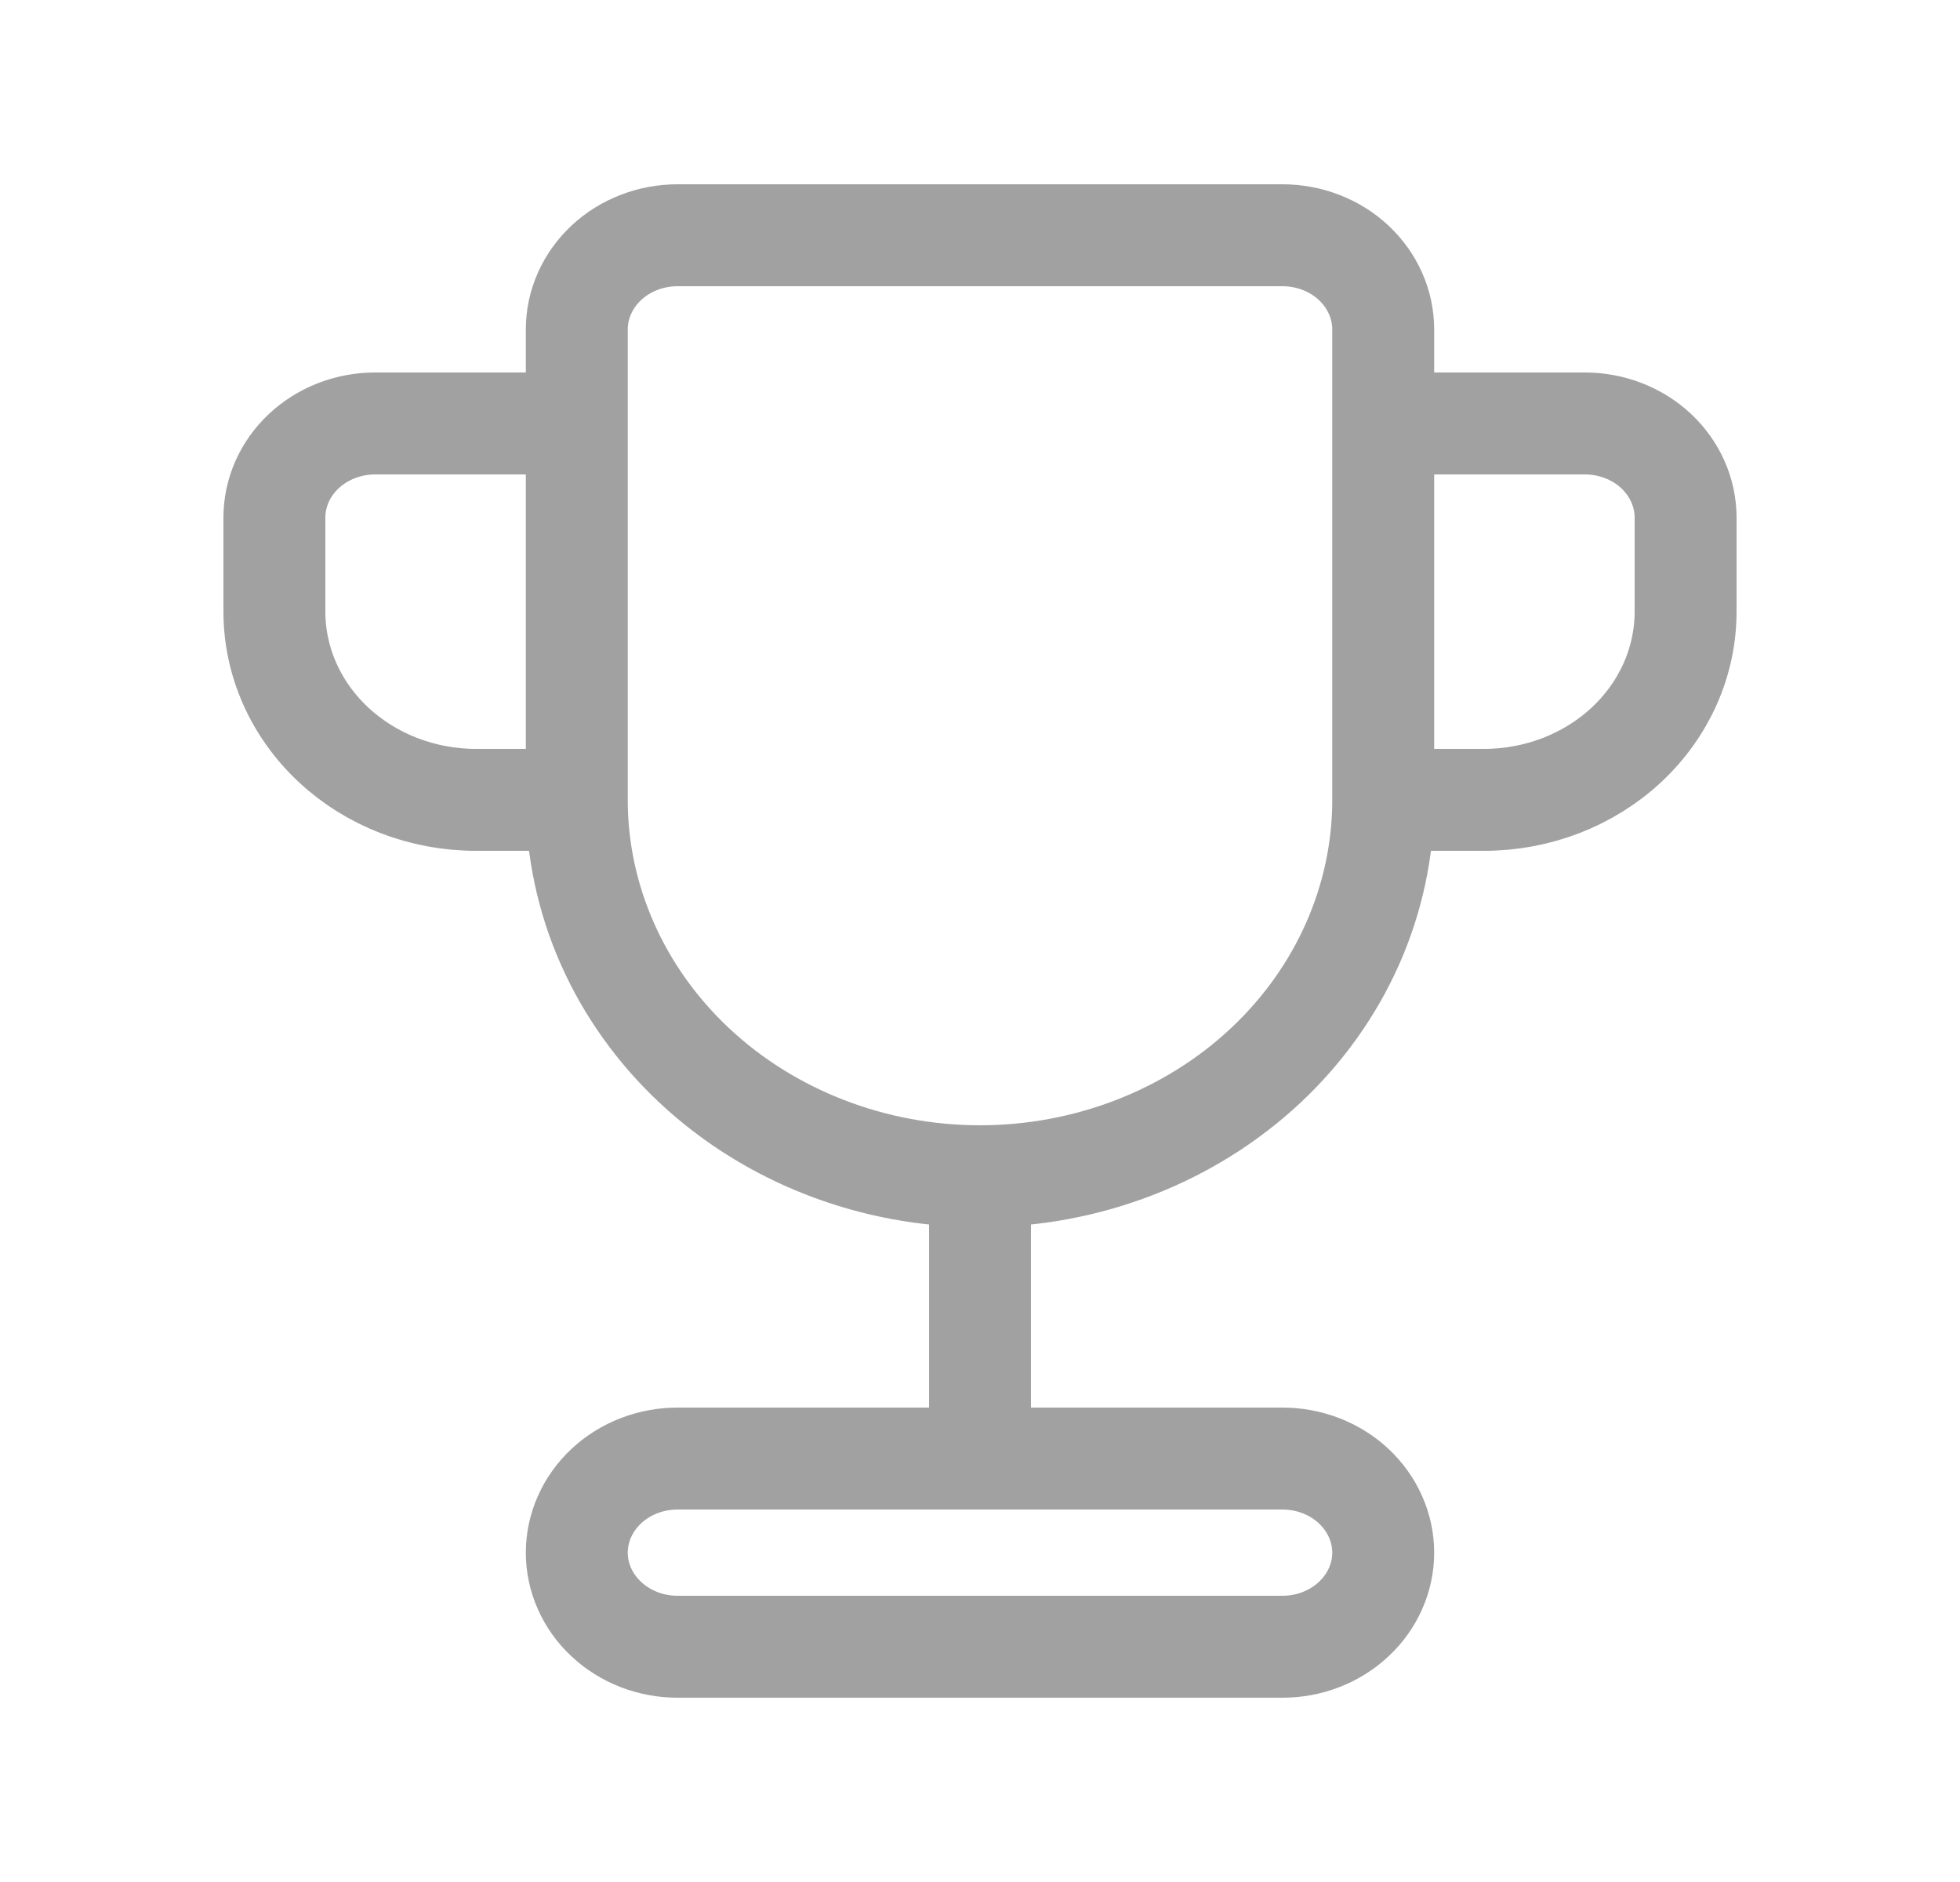 <svg width="25" height="24" viewBox="0 0 25 24" fill="none" xmlns="http://www.w3.org/2000/svg">
<path d="M17.643 10.2V4.2C17.643 3.882 17.507 3.577 17.266 3.351C17.025 3.126 16.698 3 16.357 3H8.643C8.302 3 7.975 3.126 7.734 3.351C7.493 3.577 7.357 3.882 7.357 4.2V10.2M17.643 10.2C17.643 11.473 17.101 12.694 16.137 13.594C15.172 14.494 13.864 15 12.5 15M17.643 10.2H18.929C19.611 10.2 20.265 9.947 20.747 9.497C21.229 9.047 21.5 8.437 21.5 7.8V6.6C21.5 6.282 21.364 5.977 21.123 5.751C20.882 5.526 20.555 5.4 20.214 5.4H17.643V10.2ZM12.5 15C11.136 15 9.828 14.494 8.863 13.594C7.899 12.694 7.357 11.473 7.357 10.2M12.5 15V18.6M7.357 10.2H6.071C5.389 10.2 4.735 9.947 4.253 9.497C3.771 9.047 3.5 8.437 3.5 7.8V6.6C3.5 6.282 3.635 5.977 3.877 5.751C4.118 5.526 4.445 5.4 4.786 5.4H7.357V10.2ZM8.643 18.6H16.357C16.698 18.6 17.025 18.726 17.266 18.951C17.507 19.177 17.643 19.482 17.643 19.8C17.643 20.118 17.507 20.424 17.266 20.648C17.025 20.874 16.698 21 16.357 21H8.643C8.302 21 7.975 20.874 7.734 20.648C7.493 20.424 7.357 20.118 7.357 19.8C7.357 19.482 7.493 19.177 7.734 18.951C7.975 18.726 8.302 18.6 8.643 18.6Z" stroke="#A1A1A1" stroke-width="1.3" stroke-linecap="round" stroke-linejoin="round"/>
</svg>
